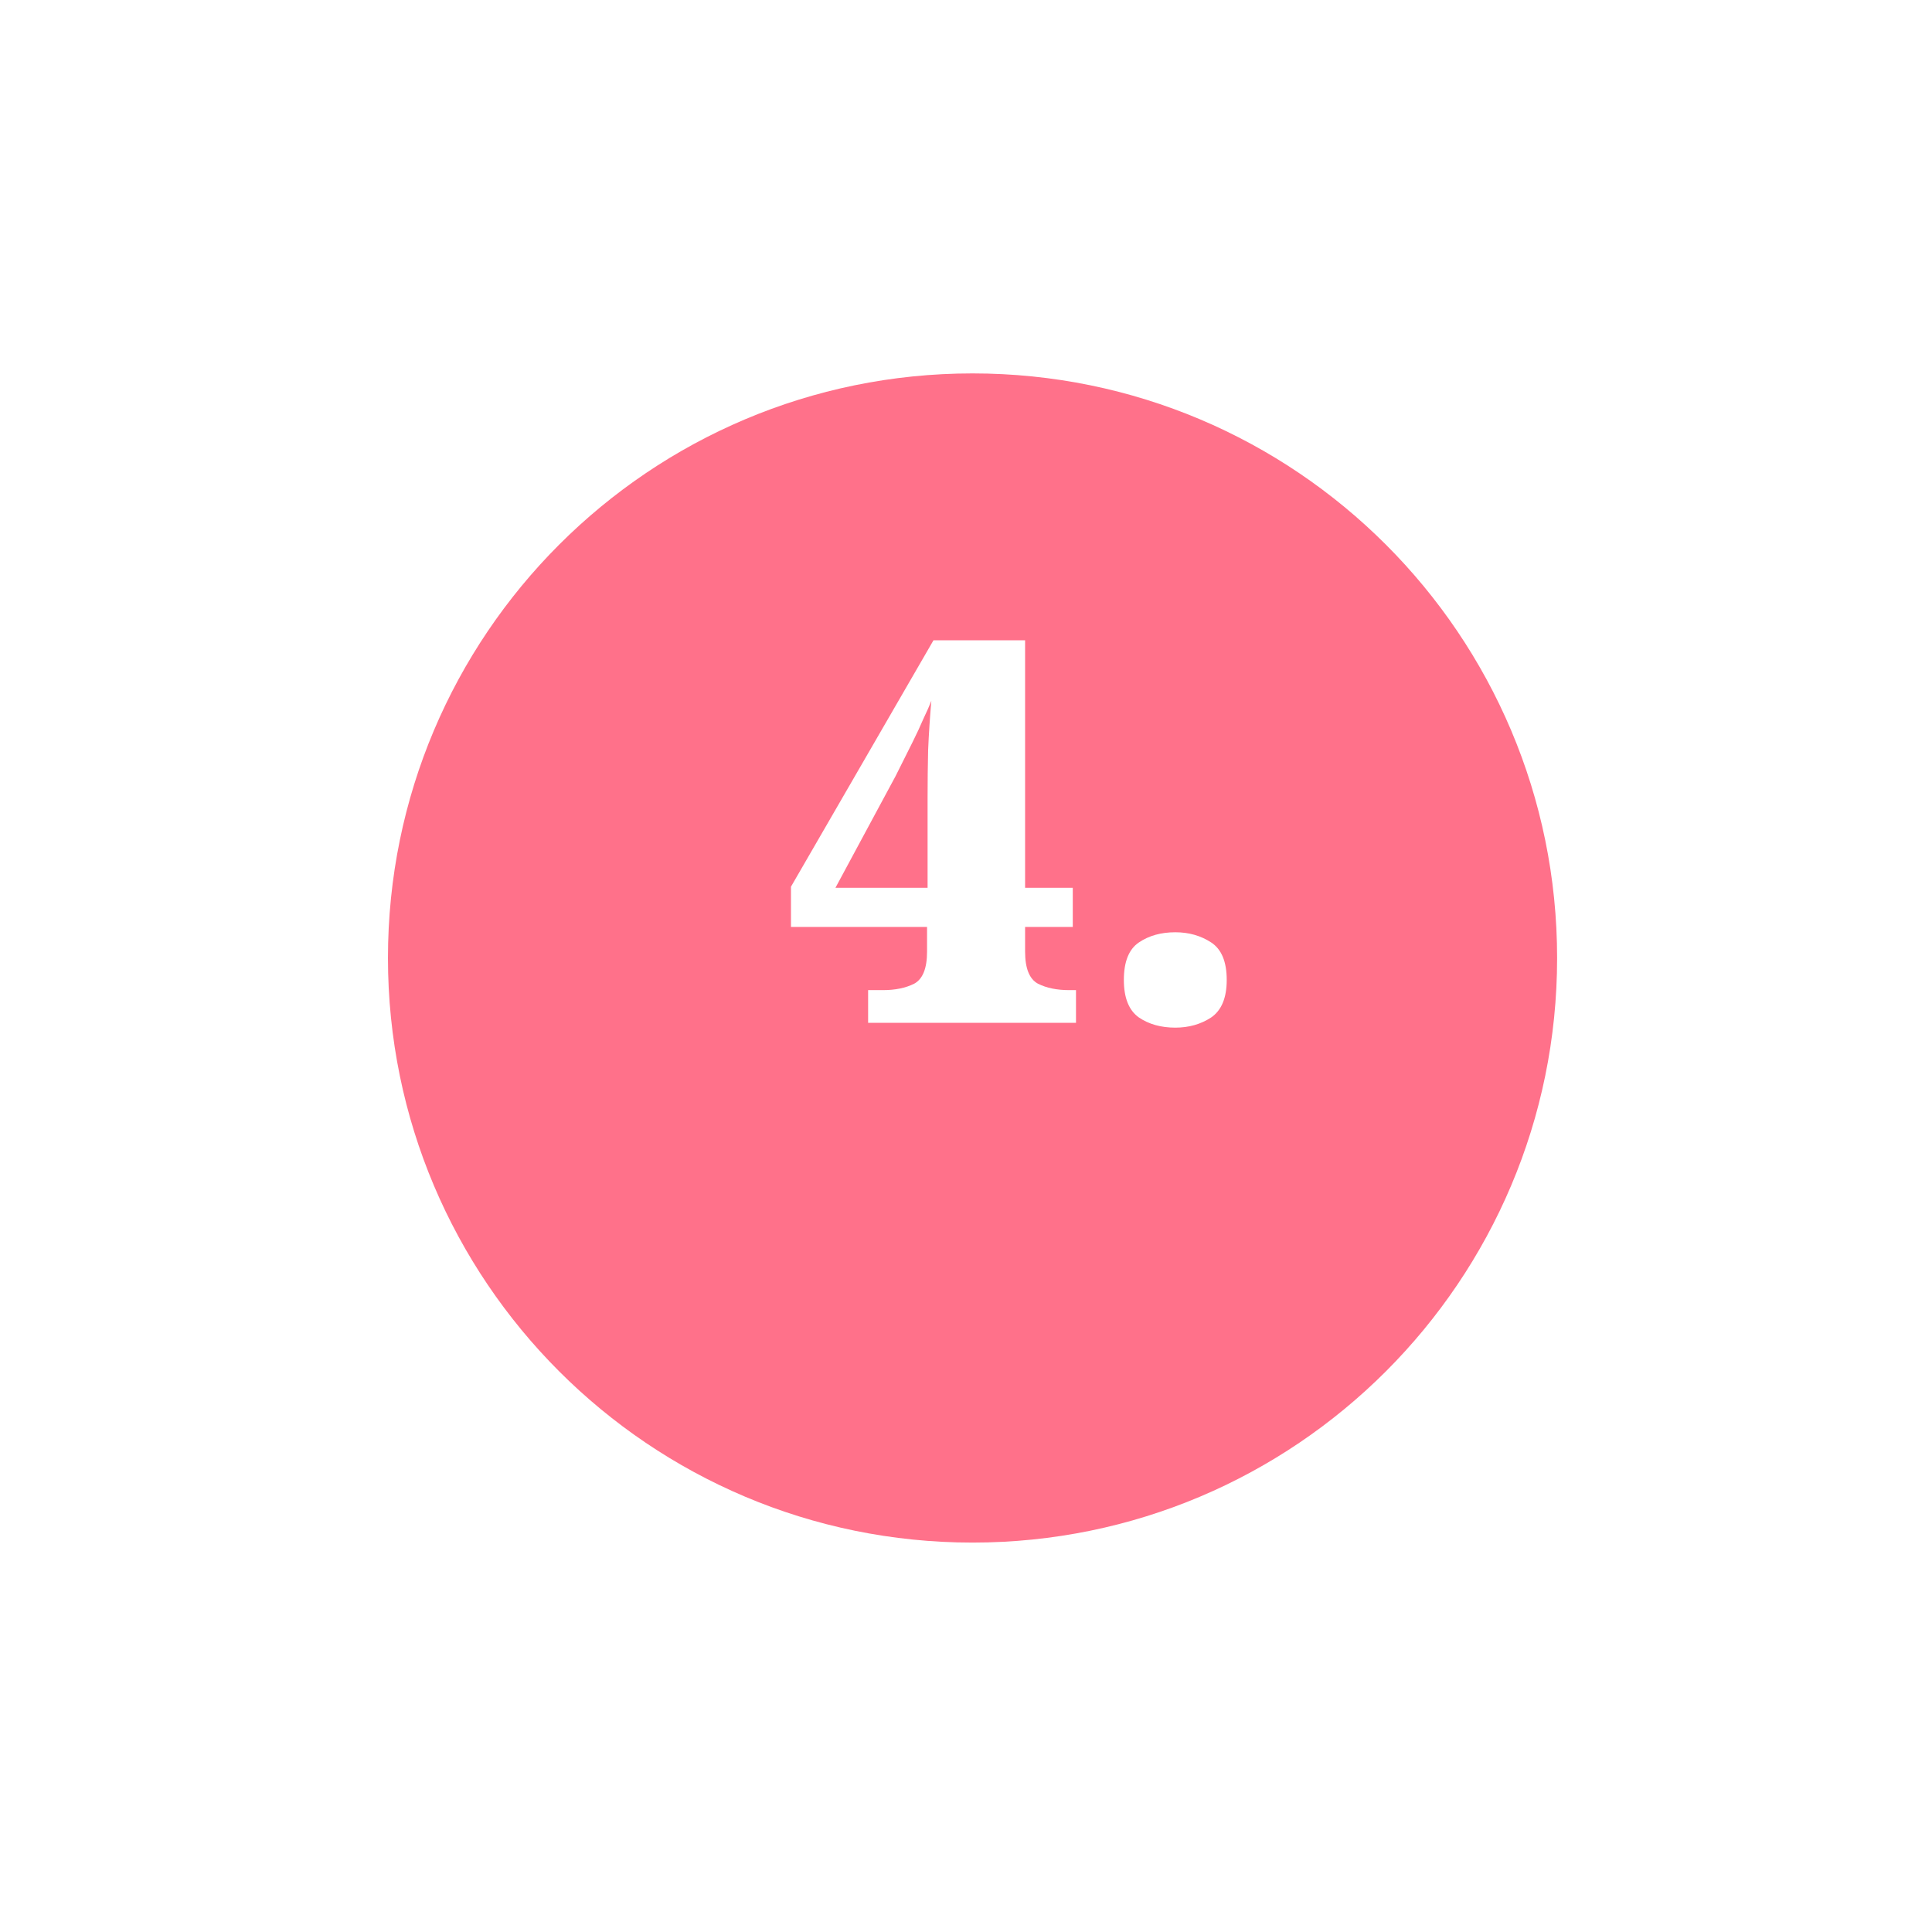 <?xml version="1.0" encoding="UTF-8"?> <svg xmlns="http://www.w3.org/2000/svg" width="119" height="119" viewBox="0 0 119 119" fill="none"> <g filter="url(#filter0_d_1474_168)"> <path d="M23.896 52.007C23.896 71.893 40.016 88.014 59.902 88.014C79.788 88.014 95.909 71.893 95.909 52.007C95.909 32.121 79.788 16 59.902 16C40.016 16 23.896 32.121 23.896 52.007Z" fill="#FF718A"></path> </g> <path d="M53.471 62.999V60.986H54.395C55.143 60.986 55.781 60.855 56.309 60.59C56.837 60.304 57.101 59.645 57.101 58.611V57.093H48.719V54.617L57.497 39.438H63.14V54.684H66.077V57.093H63.14V58.611C63.14 59.645 63.404 60.304 63.932 60.59C64.46 60.855 65.098 60.986 65.846 60.986H66.275V62.999H53.471ZM51.458 54.684H57.134V49.139C57.134 48.172 57.145 47.193 57.167 46.203C57.211 45.191 57.277 44.178 57.365 43.166C57.255 43.453 57.09 43.827 56.87 44.288C56.672 44.751 56.452 45.224 56.21 45.708C55.968 46.191 55.748 46.632 55.55 47.028C55.352 47.423 55.22 47.688 55.154 47.819L51.458 54.684ZM72.391 63.297C71.511 63.297 70.763 63.087 70.147 62.669C69.531 62.23 69.223 61.459 69.223 60.359C69.223 59.237 69.531 58.468 70.147 58.05C70.763 57.632 71.511 57.422 72.391 57.422C73.227 57.422 73.964 57.632 74.602 58.05C75.24 58.468 75.559 59.237 75.559 60.359C75.559 61.459 75.24 62.23 74.602 62.669C73.964 63.087 73.227 63.297 72.391 63.297Z" fill="white"></path> <defs> <filter id="filter0_d_1474_168" x="0.896" y="0" width="118.014" height="118.014" filterUnits="userSpaceOnUse" color-interpolation-filters="sRGB"> <feFlood flood-opacity="0" result="BackgroundImageFix"></feFlood> <feColorMatrix in="SourceAlpha" type="matrix" values="0 0 0 0 0 0 0 0 0 0 0 0 0 0 0 0 0 0 127 0" result="hardAlpha"></feColorMatrix> <feOffset dy="7"></feOffset> <feGaussianBlur stdDeviation="11.5"></feGaussianBlur> <feColorMatrix type="matrix" values="0 0 0 0 1 0 0 0 0 0.443 0 0 0 0 0.541 0 0 0 0.65 0"></feColorMatrix> <feBlend mode="normal" in2="BackgroundImageFix" result="effect1_dropShadow_1474_168"></feBlend> <feBlend mode="normal" in="SourceGraphic" in2="effect1_dropShadow_1474_168" result="shape"></feBlend> </filter> </defs> </svg> 
